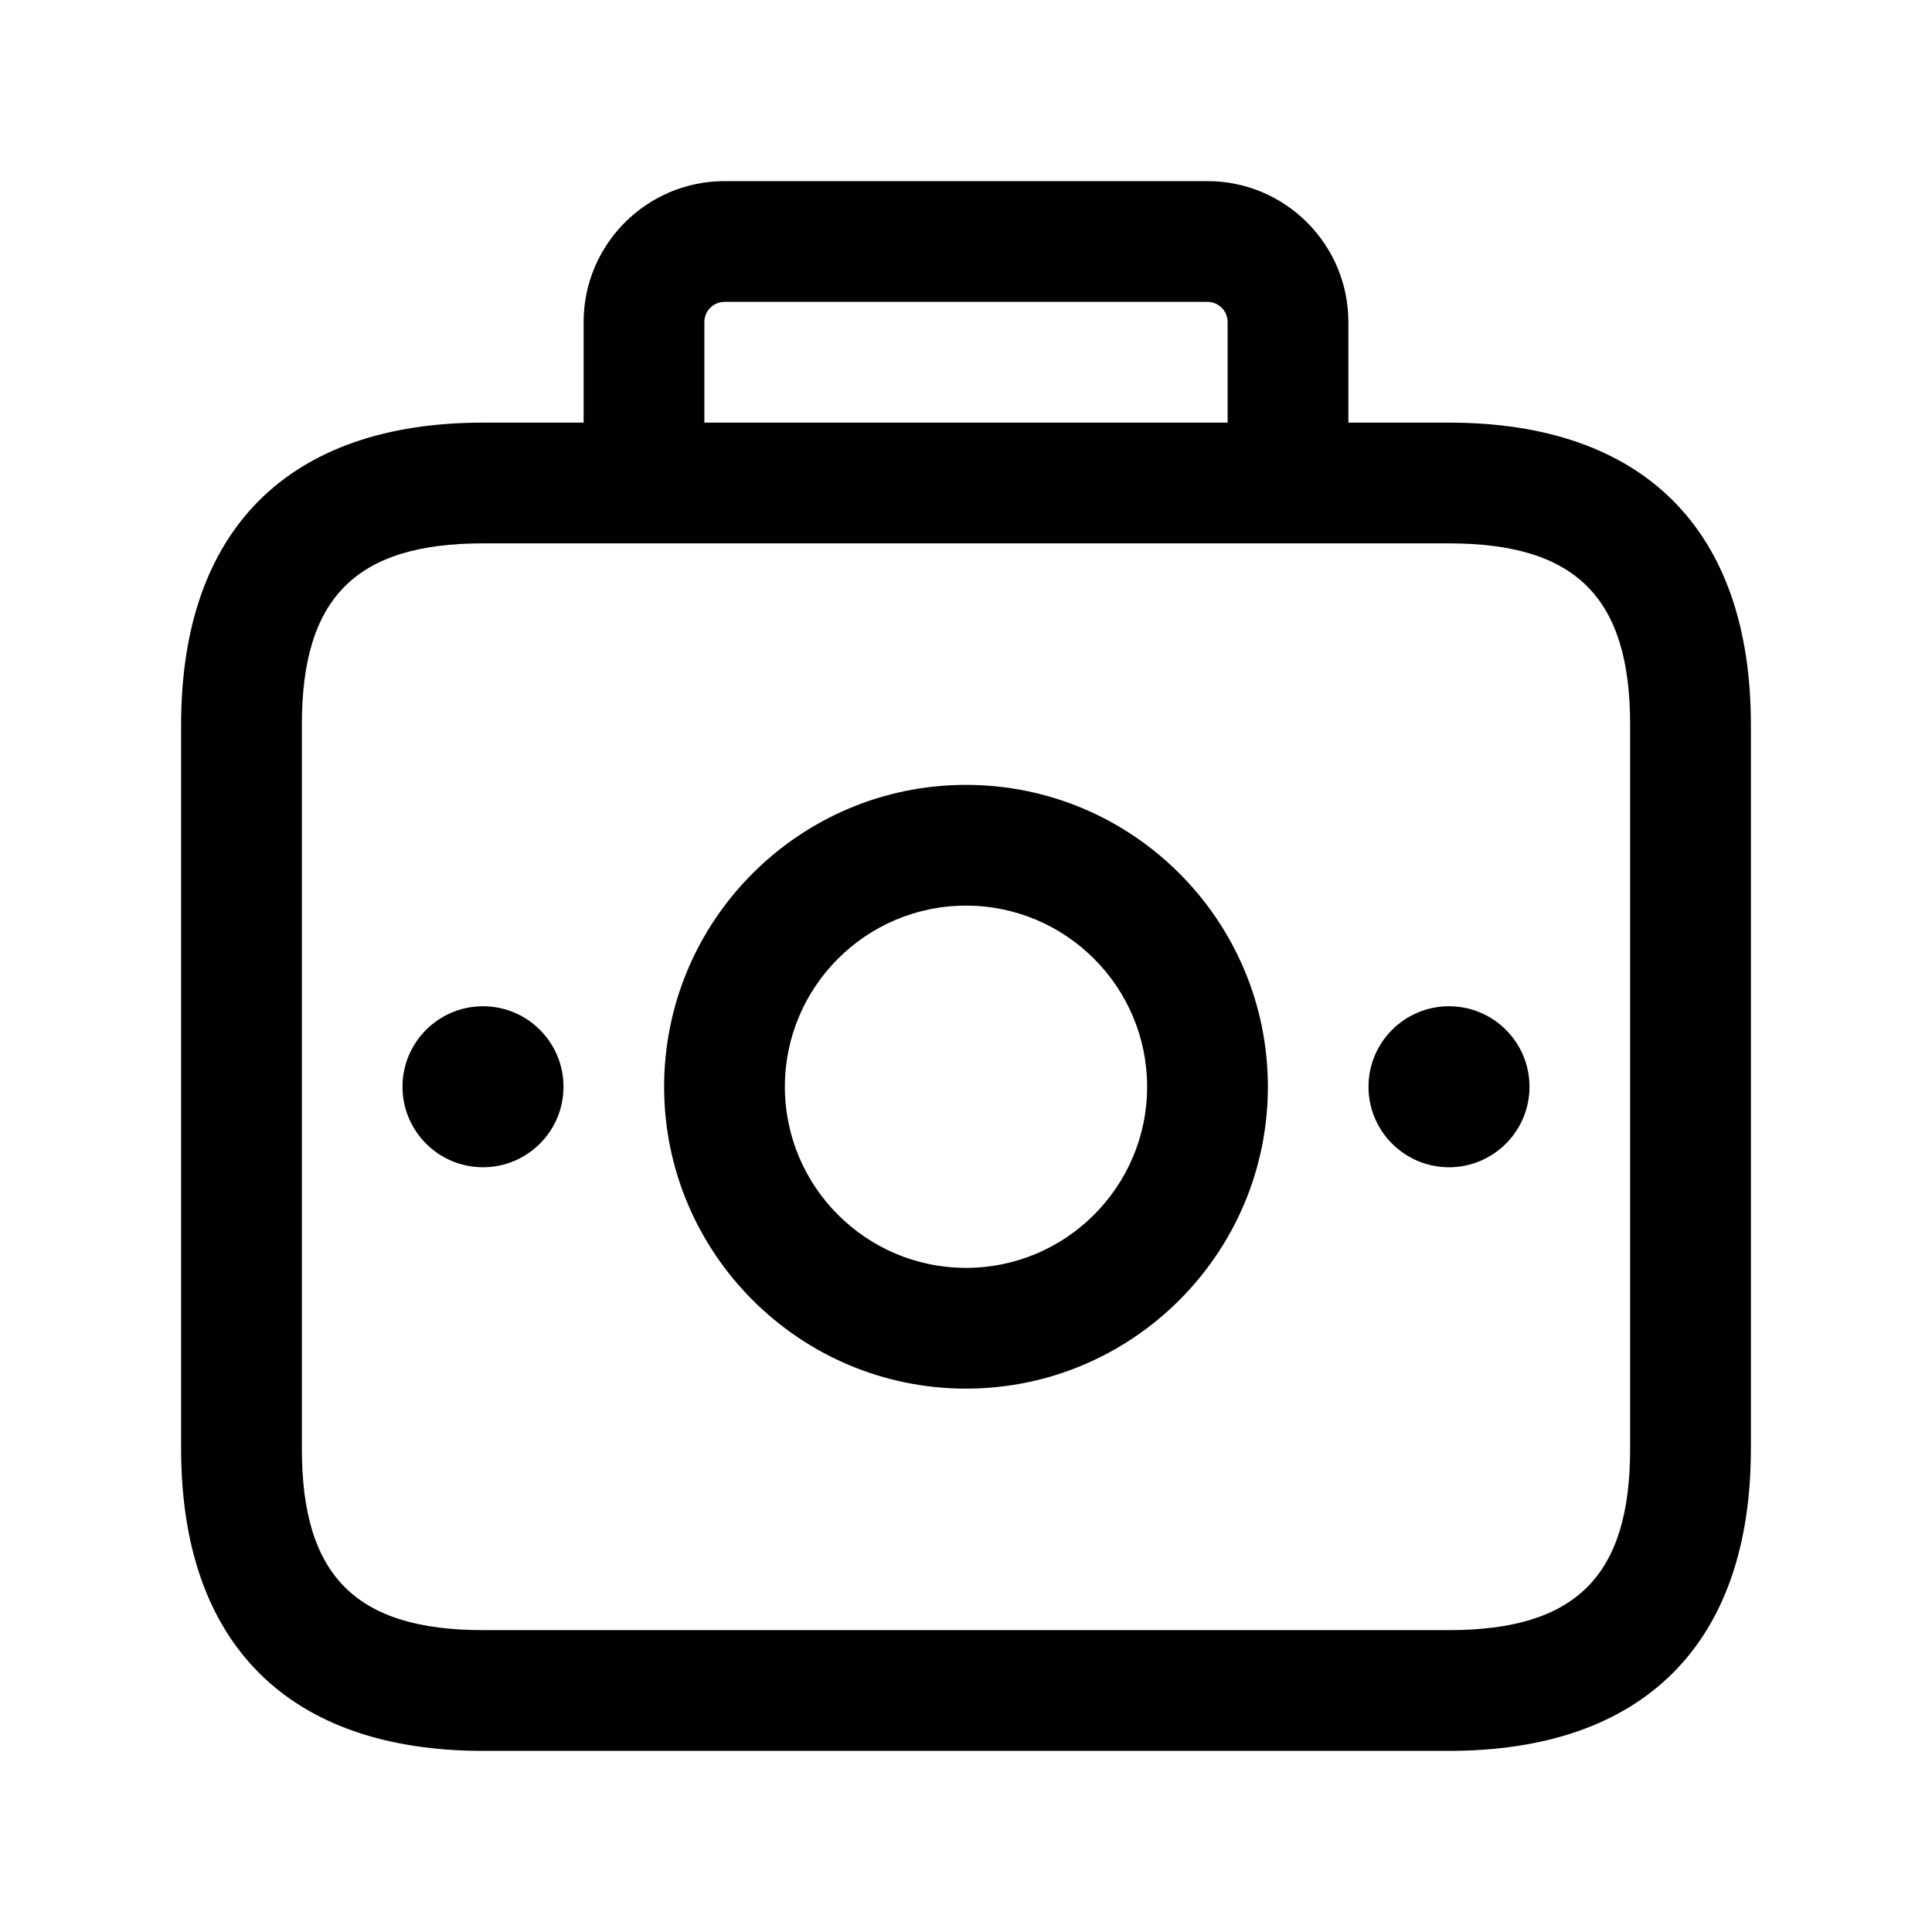 <svg width="24" height="24" viewBox="0 0 24 24" fill="none" xmlns="http://www.w3.org/2000/svg">
<path d="M18 5.25H16.75V4C16.75 3.035 15.965 2.25 15 2.25H9C8.035 2.25 7.25 3.035 7.25 4V5.25H6C3.582 5.25 2.25 6.582 2.25 9V18C2.25 20.418 3.582 21.75 6 21.75H18C20.418 21.75 21.75 20.418 21.75 18V9C21.75 6.582 20.418 5.25 18 5.25ZM8.75 4C8.75 3.862 8.862 3.75 9 3.75H15C15.138 3.75 15.25 3.862 15.25 4V5.25H8.75V4ZM20.25 18C20.25 19.577 19.577 20.25 18 20.25H6C4.423 20.25 3.75 19.577 3.75 18V9C3.75 7.423 4.423 6.75 6 6.75H18C19.577 6.75 20.25 7.423 20.25 9V18ZM12 9.75C9.932 9.75 8.25 11.432 8.25 13.5C8.25 15.568 9.932 17.25 12 17.25C14.068 17.25 15.75 15.568 15.75 13.5C15.75 11.432 14.068 9.75 12 9.75ZM12 15.75C10.759 15.75 9.75 14.741 9.75 13.5C9.75 12.259 10.759 11.25 12 11.25C13.241 11.25 14.25 12.259 14.25 13.5C14.25 14.741 13.241 15.75 12 15.75ZM7 13.5C7 14.052 6.552 14.5 6 14.5C5.448 14.5 5 14.052 5 13.5C5 12.948 5.448 12.5 6 12.5C6.552 12.5 7 12.948 7 13.5ZM19 13.5C19 14.052 18.552 14.5 18 14.5C17.448 14.5 17 14.052 17 13.5C17 12.948 17.448 12.5 18 12.5C18.552 12.5 19 12.948 19 13.5Z" fill="black"/>
</svg>
